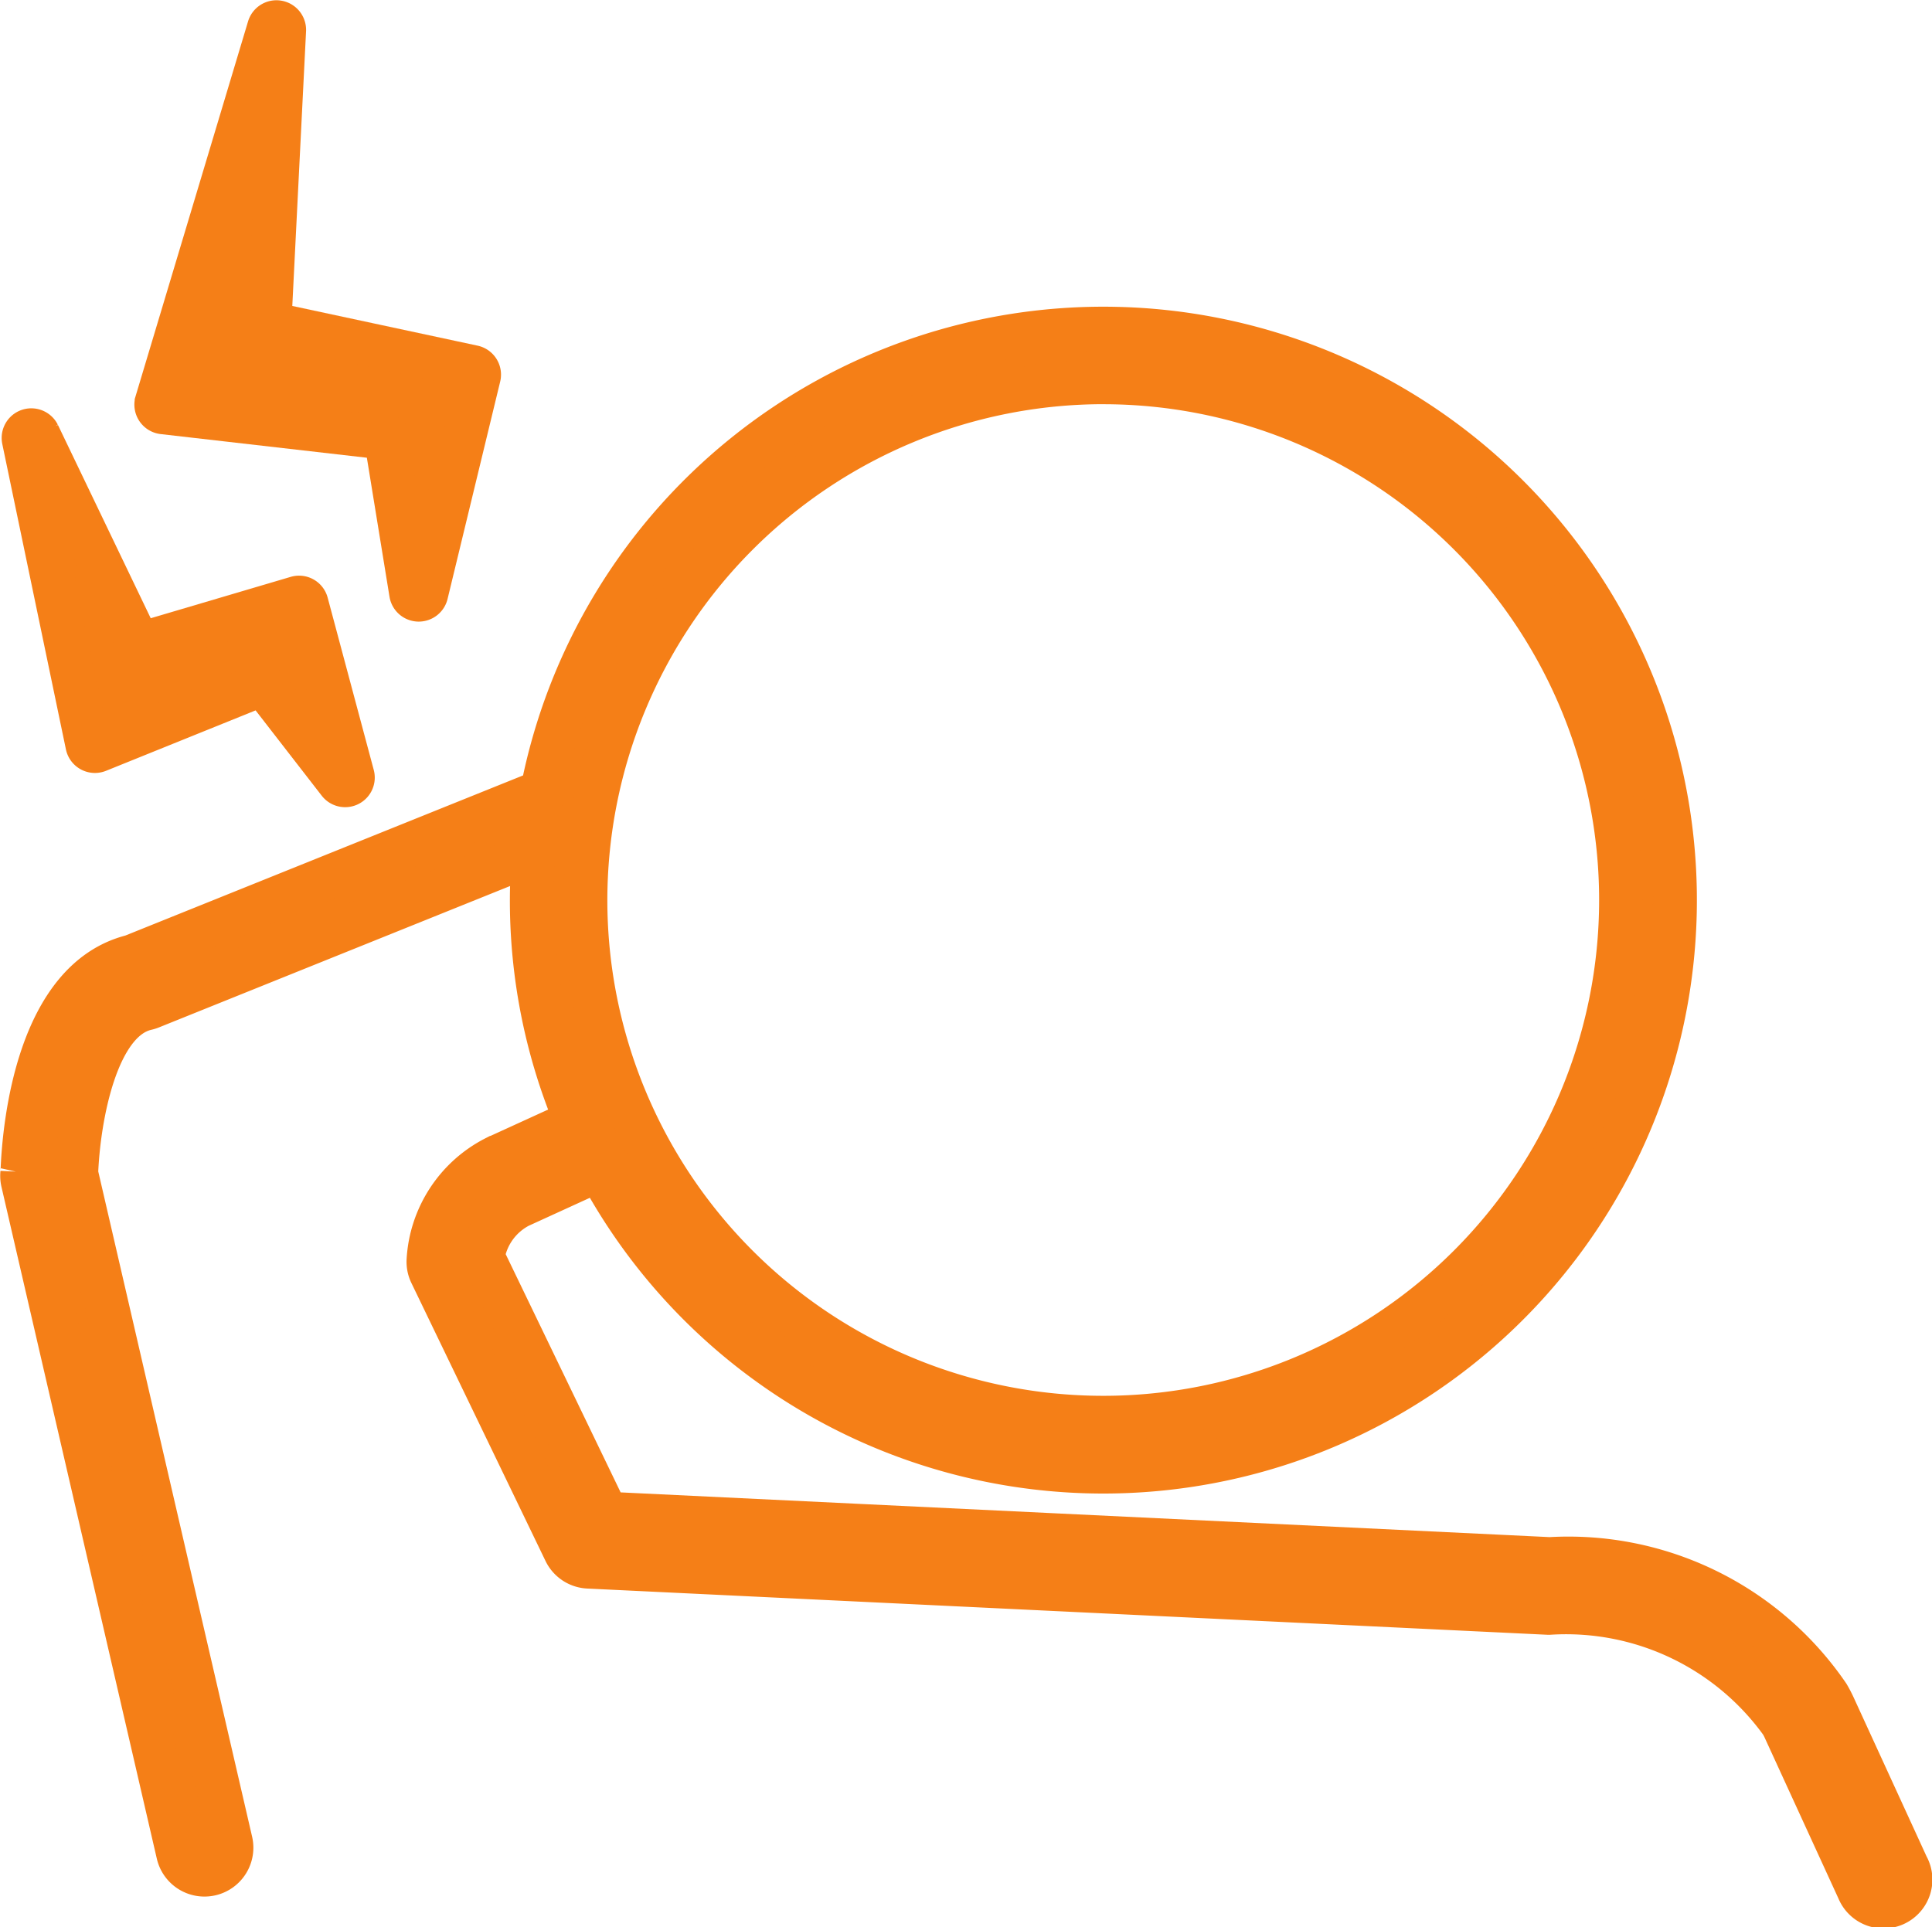 <svg xmlns="http://www.w3.org/2000/svg" width="44.064" height="43.967" viewBox="0 0 44.064 43.967">
  <g id="グループ_179" data-name="グループ 179" transform="translate(0.5 0.505)">
    <path id="パス_239" data-name="パス 239" d="M2365.326,793.762l-1.676-3.655a2.907,2.907,0,0,0-.138-.266,7.171,7.171,0,0,0-6.345-3.111l-21.511-1.036-2.825-5.856a1.575,1.575,0,0,1,.829-1.16l1.828-.836a13.037,13.037,0,1,0-1.3-8.625l-9.352,3.766c-2.148.539-2.458,3.851-2.5,4.859,0,.028,0,.055-.006.082a.626.626,0,0,0,.012.2l3.544,15.329a.615.615,0,0,0,.6.476.627.627,0,0,0,.139-.016.615.615,0,0,0,.46-.737l-3.523-15.235c0-.015,0-.031,0-.046.055-1.262.453-3.466,1.6-3.726a.609.609,0,0,0,.094-.029l8.743-3.521c-.029.355-.048.714-.048,1.077a12.968,12.968,0,0,0,1.013,5.037l-1.822.833-.023.011a2.806,2.806,0,0,0-1.524,2.338.611.611,0,0,0,.06.3l3.059,6.341a.615.615,0,0,0,.524.347l21.89,1.054h.03a6.056,6.056,0,0,1,5.3,2.511,1.638,1.638,0,0,1,.076.149l1.676,3.655a.615.615,0,1,0,1.117-.512Zm-18.341-33.876a11.81,11.81,0,1,1-11.811,11.81A11.824,11.824,0,0,1,2346.985,759.885Z" transform="translate(-2322.322 -751.67)" fill="#f57f17" stroke="#f57f17" stroke-width="1"/>
    <path id="パス_240" data-name="パス 240" d="M2339.91,727.779l5.083.583.577,3.545a.176.176,0,0,0,.167.147h.007a.176.176,0,0,0,.171-.135l1.2-4.958a.176.176,0,0,0-.134-.213l-4.642-.995.335-6.69a.176.176,0,0,0-.344-.059l-2.565,8.549a.179.179,0,0,0,.021.147A.176.176,0,0,0,2339.91,727.779Z" transform="translate(-2336.693 -718.879)" fill="#f57f17" stroke="#f57f17" stroke-width="1"/>
    <path id="パス_241" data-name="パス 241" d="M2323.942,779.04a.176.176,0,0,0,.238.127l3.762-1.52,1.74,2.245a.176.176,0,0,0,.217.05.175.175,0,0,0,.092-.2l-1.052-3.933a.175.175,0,0,0-.219-.123l-3.6,1.064-2.3-4.792a.176.176,0,0,0-.33.112Z" transform="translate(-2322.449 -762.552)" fill="#f57f17" stroke="#f57f17" stroke-width="1"/>
  </g>
</svg>